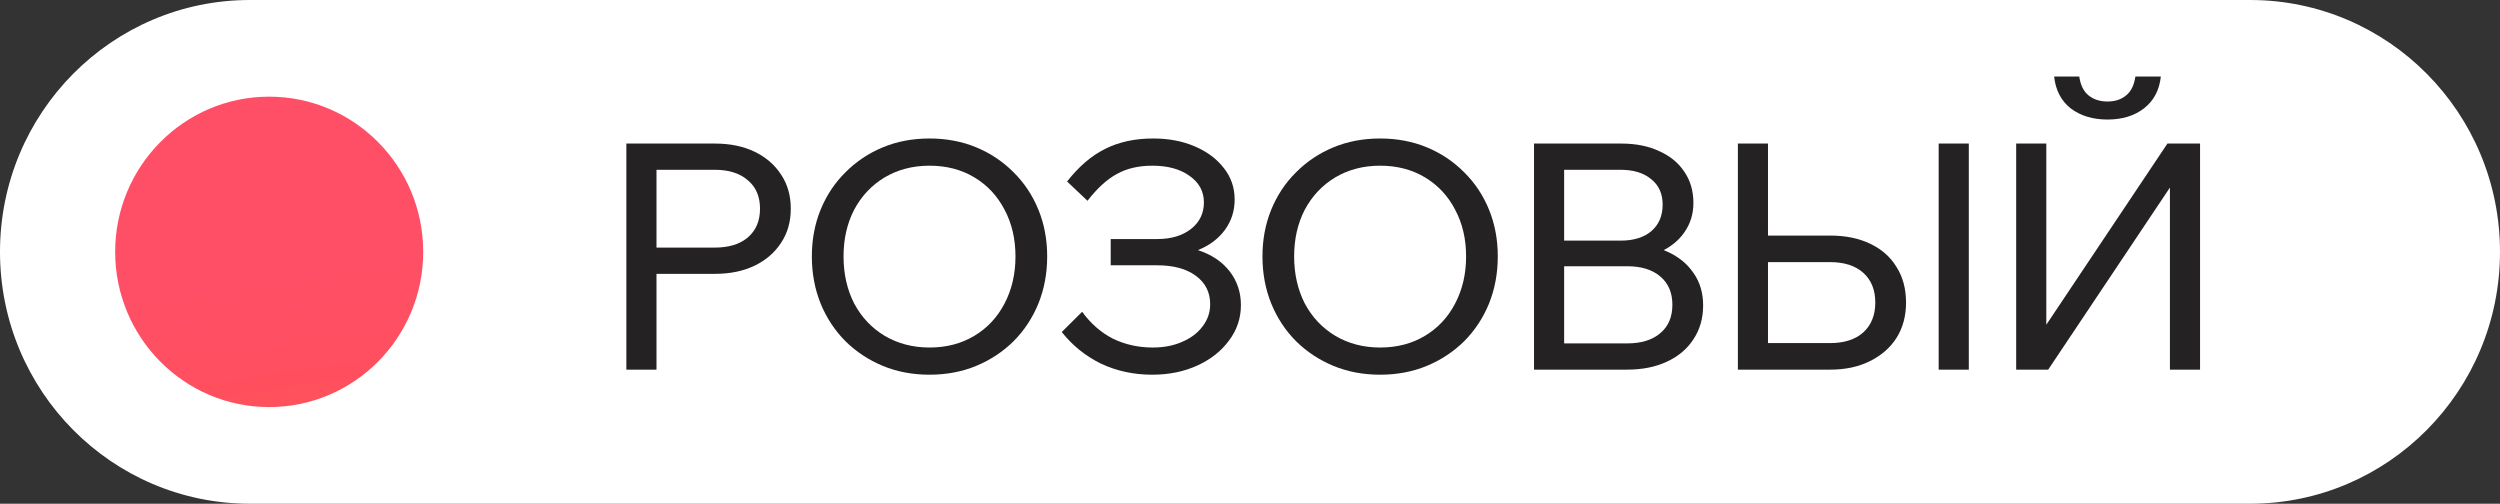 <?xml version="1.0" encoding="UTF-8"?> <svg xmlns="http://www.w3.org/2000/svg" width="134" height="27" viewBox="0 0 134 27" fill="none"><rect x="0" y="0" width="134" height="27" fill="#333333" stroke="none"/><path d="M0 13.5C0 6.044 5.998 0 13.396 0H120.604C128.002 0 134 6.044 134 13.5C134 20.956 128.002 27 120.604 27H13.396C5.998 27 0 20.956 0 13.5Z" fill="white"></path><path d="M22.684 13.5C22.684 18.095 18.988 21.819 14.428 21.819C9.869 21.819 6.173 18.095 6.173 13.5C6.173 8.905 9.869 5.181 14.428 5.181C18.988 5.181 22.684 8.905 22.684 13.5Z" fill="url(#paint0_linear_840_238)"></path><path d="M35.188 19.813H33.573V7.695H38.316C39.134 7.695 39.846 7.842 40.452 8.135C41.057 8.429 41.528 8.836 41.864 9.356C42.212 9.875 42.386 10.486 42.386 11.186C42.386 11.887 42.212 12.497 41.864 13.017C41.528 13.536 41.057 13.943 40.452 14.237C39.846 14.531 39.134 14.678 38.316 14.678H35.019V13.271H38.316C39.067 13.271 39.656 13.09 40.082 12.728C40.519 12.355 40.737 11.841 40.737 11.186C40.737 10.531 40.519 10.022 40.082 9.661C39.656 9.288 39.067 9.101 38.316 9.101H35.188V19.813Z" fill="#242222"></path><path d="M49.822 20.084C48.914 20.084 48.078 19.926 47.316 19.61C46.554 19.293 45.887 18.852 45.315 18.288C44.743 17.711 44.3 17.039 43.986 16.271C43.672 15.491 43.515 14.649 43.515 13.745C43.515 12.841 43.672 12.005 43.986 11.237C44.3 10.469 44.743 9.802 45.315 9.237C45.887 8.661 46.554 8.214 47.316 7.898C48.078 7.582 48.914 7.423 49.822 7.423C50.73 7.423 51.566 7.582 52.328 7.898C53.09 8.214 53.758 8.661 54.329 9.237C54.901 9.802 55.344 10.469 55.658 11.237C55.972 12.005 56.129 12.841 56.129 13.745C56.129 14.649 55.972 15.491 55.658 16.271C55.344 17.039 54.901 17.711 54.329 18.288C53.758 18.852 53.09 19.293 52.328 19.61C51.566 19.926 50.73 20.084 49.822 20.084ZM49.822 18.627C50.73 18.627 51.532 18.417 52.227 17.999C52.922 17.581 53.46 17.005 53.842 16.271C54.234 15.525 54.43 14.683 54.43 13.745C54.43 12.807 54.234 11.971 53.842 11.237C53.46 10.502 52.922 9.926 52.227 9.508C51.532 9.09 50.73 8.881 49.822 8.881C48.925 8.881 48.123 9.09 47.417 9.508C46.722 9.926 46.178 10.502 45.786 11.237C45.404 11.971 45.214 12.807 45.214 13.745C45.214 14.683 45.404 15.525 45.786 16.271C46.178 17.005 46.722 17.581 47.417 17.999C48.123 18.417 48.925 18.627 49.822 18.627Z" fill="#242222"></path><path d="M61.754 20.084C60.767 20.084 59.853 19.886 59.012 19.491C58.183 19.084 57.482 18.519 56.91 17.796L58.003 16.711C58.463 17.344 59.012 17.824 59.651 18.152C60.302 18.468 61.014 18.627 61.787 18.627C62.382 18.627 62.908 18.525 63.368 18.321C63.839 18.118 64.204 17.841 64.461 17.491C64.731 17.141 64.865 16.745 64.865 16.305C64.865 15.661 64.607 15.152 64.091 14.779C63.587 14.406 62.897 14.22 62.023 14.22H59.534V12.813H62.023C62.774 12.813 63.379 12.632 63.839 12.271C64.299 11.909 64.529 11.435 64.529 10.847C64.529 10.259 64.271 9.785 63.755 9.423C63.251 9.062 62.589 8.881 61.77 8.881C61.031 8.881 60.397 9.028 59.87 9.322C59.343 9.604 58.816 10.084 58.289 10.762L57.196 9.728C57.824 8.926 58.502 8.344 59.231 7.983C59.971 7.61 60.829 7.423 61.804 7.423C62.645 7.423 63.391 7.565 64.041 7.847C64.703 8.13 65.224 8.519 65.605 9.017C65.986 9.502 66.177 10.062 66.177 10.694C66.177 11.305 66.003 11.847 65.656 12.322C65.308 12.796 64.826 13.158 64.209 13.406C64.938 13.644 65.504 14.022 65.908 14.542C66.311 15.062 66.513 15.666 66.513 16.355C66.513 17.056 66.3 17.689 65.874 18.254C65.459 18.819 64.893 19.265 64.175 19.593C63.458 19.92 62.651 20.084 61.754 20.084Z" fill="#242222"></path><path d="M73.975 20.084C73.066 20.084 72.231 19.926 71.469 19.61C70.706 19.293 70.039 18.852 69.467 18.288C68.895 17.711 68.453 17.039 68.139 16.271C67.825 15.491 67.668 14.649 67.668 13.745C67.668 12.841 67.825 12.005 68.139 11.237C68.453 10.469 68.895 9.802 69.467 9.237C70.039 8.661 70.706 8.214 71.469 7.898C72.231 7.582 73.066 7.423 73.975 7.423C74.883 7.423 75.718 7.582 76.481 7.898C77.243 8.214 77.91 8.661 78.482 9.237C79.054 9.802 79.497 10.469 79.811 11.237C80.124 12.005 80.281 12.841 80.281 13.745C80.281 14.649 80.124 15.491 79.811 16.271C79.497 17.039 79.054 17.711 78.482 18.288C77.91 18.852 77.243 19.293 76.481 19.61C75.718 19.926 74.883 20.084 73.975 20.084ZM73.975 18.627C74.883 18.627 75.684 18.417 76.38 17.999C77.075 17.581 77.613 17.005 77.994 16.271C78.387 15.525 78.583 14.683 78.583 13.745C78.583 12.807 78.387 11.971 77.994 11.237C77.613 10.502 77.075 9.926 76.38 9.508C75.684 9.09 74.883 8.881 73.975 8.881C73.078 8.881 72.276 9.09 71.57 9.508C70.874 9.926 70.331 10.502 69.938 11.237C69.557 11.971 69.366 12.807 69.366 13.745C69.366 14.683 69.557 15.525 69.938 16.271C70.331 17.005 70.874 17.581 71.57 17.999C72.276 18.417 73.078 18.627 73.975 18.627Z" fill="#242222"></path><path d="M82.223 19.813V7.695H86.898C87.683 7.695 88.362 7.83 88.933 8.101C89.517 8.361 89.965 8.729 90.279 9.203C90.604 9.678 90.767 10.237 90.767 10.881C90.767 11.469 90.604 11.994 90.279 12.457C89.965 12.909 89.517 13.265 88.933 13.525C88.362 13.774 87.683 13.898 86.898 13.898H84.006V13.067H87.201C88.02 13.067 88.732 13.203 89.337 13.474C89.954 13.745 90.43 14.13 90.767 14.627C91.114 15.113 91.288 15.694 91.288 16.372C91.288 17.062 91.114 17.666 90.767 18.186C90.43 18.706 89.954 19.107 89.337 19.389C88.732 19.672 88.02 19.813 87.201 19.813H82.223ZM83.838 18.406H87.218C87.969 18.406 88.558 18.225 88.984 17.864C89.421 17.502 89.64 16.994 89.64 16.338C89.64 15.683 89.421 15.175 88.984 14.813C88.558 14.451 87.969 14.271 87.218 14.271H83.669V12.898H86.865C87.56 12.898 88.109 12.728 88.513 12.389C88.917 12.039 89.118 11.565 89.118 10.966C89.118 10.389 88.917 9.938 88.513 9.61C88.109 9.271 87.56 9.101 86.865 9.101H83.838V18.406Z" fill="#242222"></path><path d="M93.15 19.813V7.695H94.764V18.61L94.562 18.389H98.094C98.857 18.389 99.451 18.197 99.877 17.813C100.303 17.418 100.516 16.886 100.516 16.22C100.516 15.542 100.303 15.011 99.877 14.627C99.451 14.242 98.857 14.05 98.094 14.05H93.974V12.627H98.094C98.924 12.627 99.641 12.774 100.247 13.067C100.864 13.361 101.335 13.779 101.66 14.322C101.996 14.853 102.164 15.485 102.164 16.22C102.164 16.932 101.996 17.559 101.66 18.101C101.323 18.632 100.847 19.05 100.23 19.355C99.625 19.66 98.913 19.813 98.094 19.813H93.15ZM105.528 19.813H103.913V7.695H105.528V19.813Z" fill="#242222"></path><path d="M108.067 19.813V7.695H109.682V18.915H108.673L116.174 7.695H117.923V19.813H116.308V8.644H117.25L109.783 19.813H108.067ZM112.961 6.407C112.177 6.407 111.521 6.209 110.994 5.813C110.478 5.407 110.181 4.836 110.102 4.102H111.448C111.515 4.565 111.683 4.904 111.952 5.118C112.221 5.333 112.558 5.441 112.961 5.441C113.365 5.441 113.696 5.333 113.954 5.118C114.223 4.904 114.391 4.565 114.458 4.102H115.821C115.742 4.836 115.439 5.407 114.912 5.813C114.397 6.209 113.746 6.407 112.961 6.407Z" fill="#242222"></path><defs><linearGradient id="paint0_linear_840_238" x1="45.682" y1="9.428" x2="49.658" y2="36.055" gradientUnits="userSpaceOnUse"><stop stop-color="#FF4F67"></stop><stop offset="1" stop-color="#FE5145"></stop></linearGradient></defs></svg> 